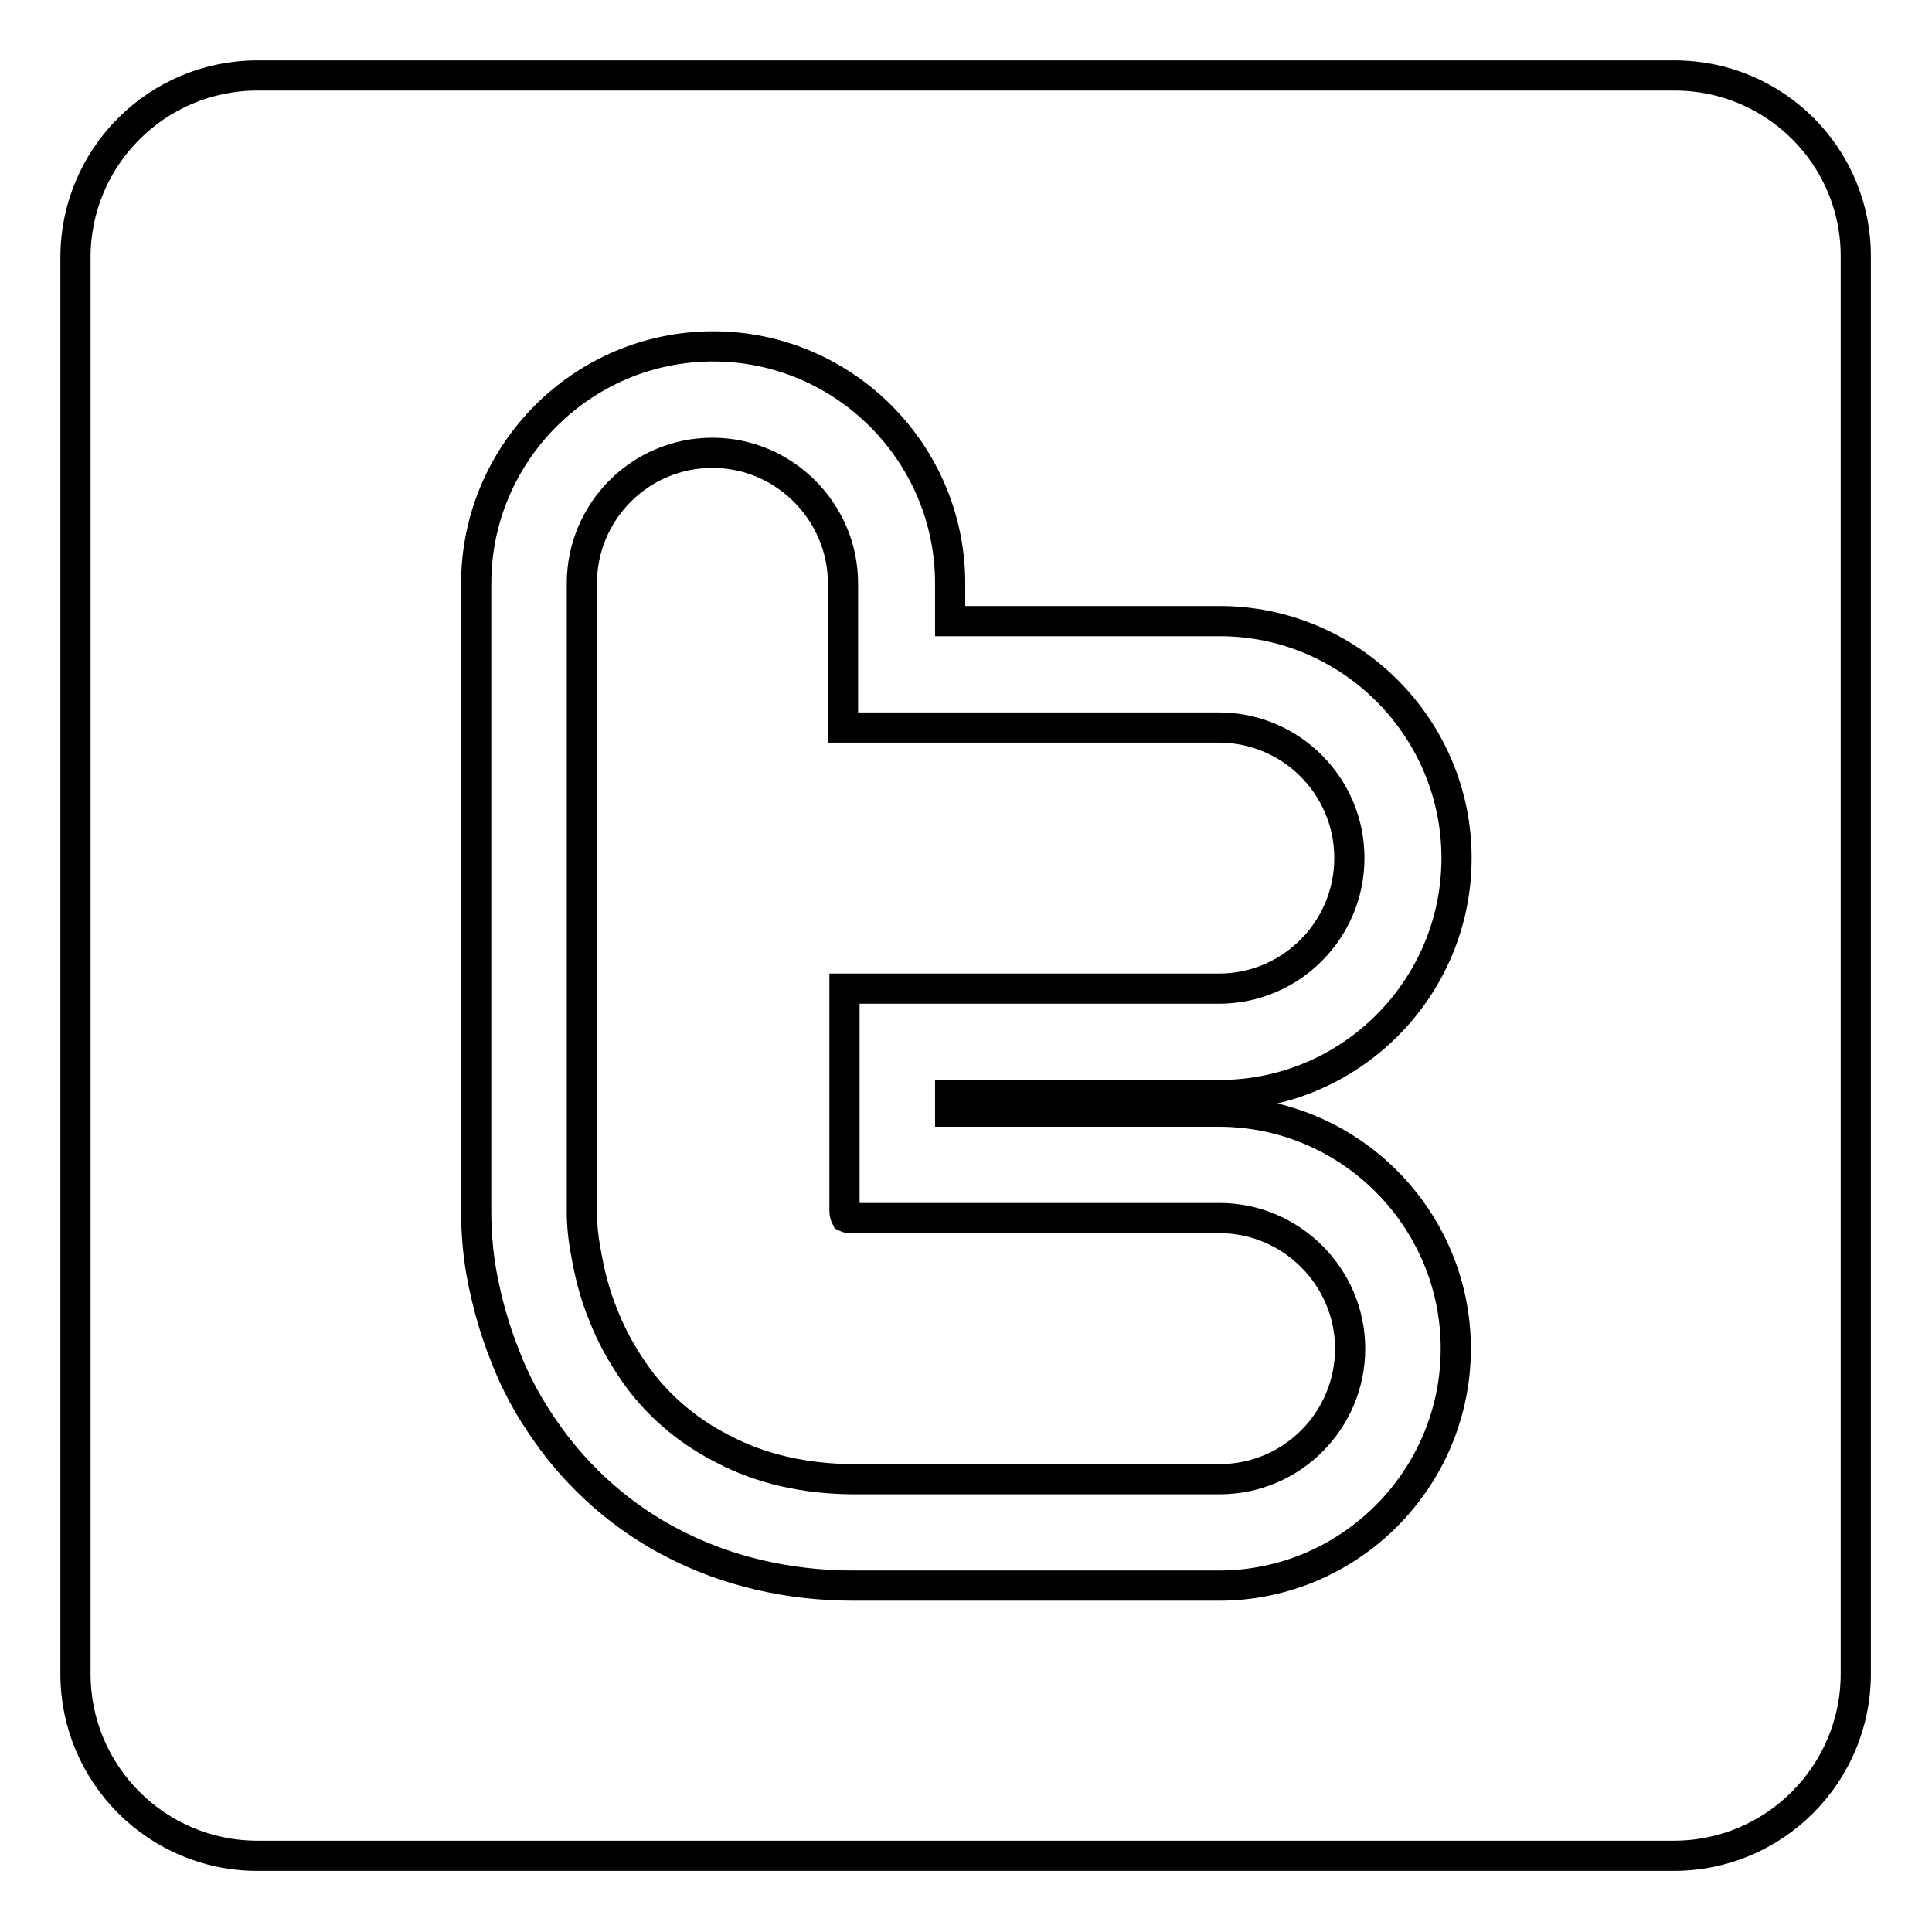 <?xml version="1.0" encoding="utf-8"?>
<!-- Svg Vector Icons : http://www.onlinewebfonts.com/icon -->
<!DOCTYPE svg PUBLIC "-//W3C//DTD SVG 1.1//EN" "http://www.w3.org/Graphics/SVG/1.1/DTD/svg11.dtd">
<svg version="1.1" xmlns="http://www.w3.org/2000/svg" xmlns:xlink="http://www.w3.org/1999/xlink" x="0px" y="0px" viewBox="0 0 256 256" enable-background="new 0 0 256 256" xml:space="preserve">
<g><g><path stroke-width="4" fill-opacity="0" stroke="#000000"  d="M221.9,10H34.1C20.8,10,10,20.8,10,34.1v187.7c0,13.3,10.8,24.1,24.1,24.1h187.7c13.3,0,24.1-10.8,24.1-24.1V34.1C246,20.8,235.2,10,221.9,10L221.9,10z M161.5,147.3c17.3,0,31.4,14.1,31.4,31.4c0,17.3-14.1,31.4-31.4,31.4h-48.3h-0.1c-8.6,0-16.8-1.9-23.9-5.6c-8.4-4.3-13.8-10.4-16.8-14.7c-2.2-3.1-4.1-6.5-5.5-10.2c-1.4-3.5-2.4-7.1-3.1-10.9c-0.5-2.8-0.7-5.6-0.7-8.1V77.3c0-17.3,14.1-31.4,31.4-31.4c17.3,0,31.4,14.1,31.4,31.4v5h35.7c17.3,0,31.4,14.1,31.4,31.4c0,17.3-14.1,31.4-31.4,31.4h-35.7v2.2H161.5L161.5,147.3z"/><path stroke-width="4" fill-opacity="0" stroke="#000000"  d="M161.5,131c9.6,0,17.3-7.8,17.3-17.3c0-9.6-7.8-17.3-17.3-17.3h-49.8V77.3c0-9.5-7.8-17.3-17.3-17.3c-9.6,0-17.3,7.8-17.3,17.3v83.2c0,0.7,0,2.8,0.6,5.8c0.4,2.2,1,5,2.3,8.1c0.9,2.3,2.2,4.8,4,7.4c2.6,3.8,6.6,7.6,11.8,10.2c5.1,2.7,11.1,4,17.4,4c0,0,0.1,0,0.1,0c18.9,0,48.3,0,48.3,0c9.6,0,17.3-7.8,17.3-17.3c0-9.5-7.8-17.3-17.3-17.3c0,0-29.4,0-48.3,0c-0.6,0-1,0-1.2-0.1c-0.1-0.2-0.2-0.5-0.2-0.8c0-0.1,0-0.3,0-0.4V131H161.5z"/></g></g>
</svg>